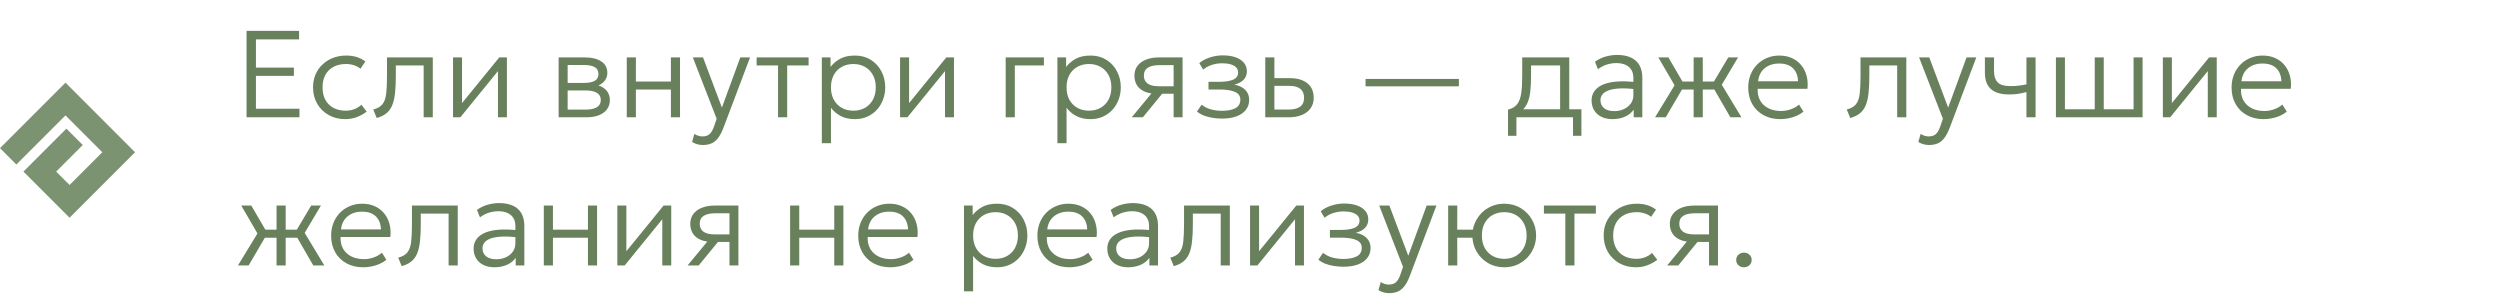 <?xml version="1.0" encoding="UTF-8"?> <svg xmlns="http://www.w3.org/2000/svg" width="405" height="48" viewBox="0 0 405 48" fill="none"><path d="M39.94 19V5H48.45V6.38H41.46V10.95H47.61V12.29H41.46V17.61H48.51V19H39.94ZM55.933 19.3C54.92 19.3 54.02 19.077 53.233 18.63C52.447 18.183 51.83 17.573 51.383 16.8C50.937 16.02 50.713 15.137 50.713 14.15C50.713 13.397 50.843 12.71 51.103 12.09C51.37 11.463 51.746 10.92 52.233 10.46C52.72 9.993 53.29 9.633 53.943 9.38C54.603 9.127 55.32 9 56.093 9C56.7 9 57.257 9.077 57.763 9.23C58.276 9.383 58.753 9.627 59.193 9.96L58.393 11.13C58.1 10.883 57.75 10.697 57.343 10.57C56.943 10.437 56.513 10.37 56.053 10.37C55.28 10.37 54.61 10.52 54.043 10.82C53.477 11.113 53.036 11.543 52.723 12.11C52.41 12.67 52.253 13.343 52.253 14.13C52.253 15.317 52.593 16.247 53.273 16.92C53.953 17.593 54.877 17.93 56.043 17.93C56.556 17.93 57.036 17.837 57.483 17.65C57.93 17.463 58.283 17.233 58.543 16.96L59.403 18.09C58.903 18.463 58.36 18.76 57.773 18.98C57.187 19.193 56.573 19.3 55.933 19.3ZM61.032 19.12L60.462 17.74C61.142 17.567 61.639 17.283 61.952 16.89C62.272 16.49 62.475 15.923 62.562 15.19C62.649 14.457 62.692 13.5 62.692 12.32V9.3H70.112V19H68.632V10.6H64.122V12.32C64.122 13.393 64.079 14.317 63.992 15.09C63.912 15.863 63.762 16.517 63.542 17.05C63.322 17.583 63.009 18.017 62.602 18.35C62.202 18.677 61.679 18.933 61.032 19.12ZM73.39 19V9.3H74.85V16.7L80.88 9.3H82.12V19H80.67V11.52L74.58 19H73.39ZM90.499 19V9.3H94.799C95.859 9.3 96.723 9.513 97.389 9.94C98.056 10.36 98.389 10.987 98.389 11.82C98.389 12.167 98.309 12.487 98.149 12.78C97.996 13.073 97.773 13.327 97.479 13.54C97.186 13.753 96.833 13.913 96.419 14.02L96.389 13.7C97.183 13.847 97.783 14.143 98.189 14.59C98.596 15.03 98.799 15.57 98.799 16.21C98.799 16.783 98.646 17.28 98.339 17.7C98.039 18.113 97.606 18.433 97.039 18.66C96.479 18.887 95.816 19 95.049 19H90.499ZM91.959 17.76H94.839C95.633 17.76 96.246 17.633 96.679 17.38C97.113 17.12 97.329 16.727 97.329 16.2C97.329 15.673 97.113 15.283 96.679 15.03C96.246 14.777 95.633 14.65 94.839 14.65H91.689V13.43H94.619C95.359 13.43 95.933 13.32 96.339 13.1C96.746 12.873 96.949 12.503 96.949 11.99C96.949 11.47 96.746 11.097 96.339 10.87C95.939 10.643 95.366 10.53 94.619 10.53H91.959V17.76ZM101.535 19V9.3H103.015V13.21H108.685V9.3H110.165V19H108.685V14.51H103.015V19H101.535ZM113.859 23.49C113.572 23.49 113.285 23.453 112.999 23.38C112.719 23.313 112.425 23.187 112.119 23L112.489 21.69C112.689 21.83 112.905 21.933 113.139 22C113.379 22.067 113.585 22.1 113.759 22.1C114.292 22.1 114.695 21.97 114.969 21.71C115.242 21.45 115.472 21.053 115.659 20.52L116.099 19.24L112.239 9.3H113.889L116.949 17.43L119.929 9.3H121.509L117.199 20.7C116.912 21.447 116.605 22.02 116.279 22.42C115.952 22.827 115.589 23.107 115.189 23.26C114.789 23.413 114.345 23.49 113.859 23.49ZM126.043 19V10.6H122.573V9.3H130.993V10.6H127.523V19H126.043ZM133.136 23.2V9.3H134.546V10.84C134.959 10.307 135.479 9.867 136.106 9.52C136.733 9.173 137.536 9 138.516 9C139.483 9 140.333 9.23 141.066 9.69C141.806 10.15 142.379 10.77 142.786 11.55C143.199 12.33 143.406 13.197 143.406 14.15C143.406 14.857 143.286 15.523 143.046 16.15C142.813 16.77 142.479 17.317 142.046 17.79C141.613 18.263 141.096 18.633 140.496 18.9C139.896 19.167 139.233 19.3 138.506 19.3C137.613 19.3 136.846 19.133 136.206 18.8C135.566 18.46 135.036 18.013 134.616 17.46V23.2H133.136ZM138.246 17.93C138.953 17.93 139.579 17.777 140.126 17.47C140.673 17.157 141.099 16.72 141.406 16.16C141.719 15.593 141.876 14.923 141.876 14.15C141.876 13.377 141.719 12.707 141.406 12.14C141.093 11.573 140.663 11.137 140.116 10.83C139.576 10.523 138.953 10.37 138.246 10.37C137.539 10.37 136.913 10.523 136.366 10.83C135.819 11.137 135.389 11.573 135.076 12.14C134.769 12.707 134.616 13.377 134.616 14.15C134.616 14.923 134.769 15.593 135.076 16.16C135.389 16.72 135.819 17.157 136.366 17.47C136.913 17.777 137.539 17.93 138.246 17.93ZM145.812 19V9.3H147.272V16.7L153.302 9.3H154.542V19H153.092V11.52L147.002 19H145.812ZM162.921 19V9.3H169.111V10.6H164.401V19H162.921ZM171.3 23.2V9.3H172.71V10.84C173.123 10.307 173.643 9.867 174.27 9.52C174.897 9.173 175.7 9 176.68 9C177.647 9 178.497 9.23 179.23 9.69C179.97 10.15 180.543 10.77 180.95 11.55C181.363 12.33 181.57 13.197 181.57 14.15C181.57 14.857 181.45 15.523 181.21 16.15C180.977 16.77 180.643 17.317 180.21 17.79C179.777 18.263 179.26 18.633 178.66 18.9C178.06 19.167 177.397 19.3 176.67 19.3C175.777 19.3 175.01 19.133 174.37 18.8C173.73 18.46 173.2 18.013 172.78 17.46V23.2H171.3ZM176.41 17.93C177.117 17.93 177.743 17.777 178.29 17.47C178.837 17.157 179.263 16.72 179.57 16.16C179.883 15.593 180.04 14.923 180.04 14.15C180.04 13.377 179.883 12.707 179.57 12.14C179.257 11.573 178.827 11.137 178.28 10.83C177.74 10.523 177.117 10.37 176.41 10.37C175.703 10.37 175.077 10.523 174.53 10.83C173.983 11.137 173.553 11.573 173.24 12.14C172.933 12.707 172.78 13.377 172.78 14.15C172.78 14.923 172.933 15.593 173.24 16.16C173.553 16.72 173.983 17.157 174.53 17.47C175.077 17.777 175.703 17.93 176.41 17.93ZM183.346 19L187.336 14.16L187.546 15.2C186.699 15.207 185.996 15.087 185.436 14.84C184.876 14.593 184.459 14.25 184.186 13.81C183.913 13.37 183.776 12.853 183.776 12.26C183.776 11.633 183.943 11.1 184.276 10.66C184.609 10.22 185.076 9.883 185.676 9.65C186.276 9.417 186.973 9.3 187.766 9.3H191.576V19H190.126V10.55H187.866C187.013 10.55 186.373 10.69 185.946 10.97C185.519 11.243 185.306 11.667 185.306 12.24C185.306 12.807 185.506 13.237 185.906 13.53C186.306 13.823 186.899 13.97 187.686 13.97H190.386V15.19H188.266L185.146 19H183.346ZM197.995 19.21C197.462 19.21 196.948 19.17 196.455 19.09C195.968 19.017 195.508 18.9 195.075 18.74C194.648 18.573 194.258 18.35 193.905 18.07L194.665 16.96C195.112 17.32 195.625 17.577 196.205 17.73C196.785 17.877 197.368 17.95 197.955 17.95C198.868 17.95 199.592 17.81 200.125 17.53C200.665 17.25 200.935 16.783 200.935 16.13C200.935 15.563 200.645 15.15 200.065 14.89C199.485 14.63 198.652 14.5 197.565 14.5H195.775V13.25H197.535C198.475 13.25 199.215 13.137 199.755 12.91C200.302 12.677 200.575 12.283 200.575 11.73C200.575 11.403 200.468 11.133 200.255 10.92C200.042 10.7 199.742 10.533 199.355 10.42C198.968 10.307 198.518 10.25 198.005 10.25C197.425 10.25 196.865 10.337 196.325 10.51C195.792 10.677 195.322 10.933 194.915 11.28L194.285 10.23C194.732 9.843 195.298 9.537 195.985 9.31C196.672 9.083 197.378 8.97 198.105 8.97C198.892 8.97 199.575 9.073 200.155 9.28C200.742 9.487 201.195 9.783 201.515 10.17C201.835 10.55 201.995 11.013 201.995 11.56C201.995 12.093 201.822 12.543 201.475 12.91C201.128 13.277 200.628 13.543 199.975 13.71C200.755 13.863 201.348 14.153 201.755 14.58C202.162 15.007 202.365 15.533 202.365 16.16C202.365 16.813 202.182 17.367 201.815 17.82C201.455 18.273 200.945 18.62 200.285 18.86C199.632 19.093 198.868 19.21 197.995 19.21ZM204.972 19V9.3H206.452V17.75H208.702C209.562 17.75 210.202 17.593 210.622 17.28C211.049 16.967 211.262 16.49 211.262 15.85C211.262 15.21 211.062 14.727 210.662 14.4C210.262 14.073 209.665 13.91 208.872 13.91H206.182V12.66H208.972C210.165 12.66 211.105 12.937 211.792 13.49C212.479 14.043 212.822 14.83 212.822 15.85C212.822 16.51 212.652 17.077 212.312 17.55C211.979 18.017 211.509 18.377 210.902 18.63C210.295 18.877 209.592 19 208.792 19H204.972ZM221.221 13.99V12.79H236.341V13.99H221.221ZM252.739 19V10.6H248.029V12.32C248.029 13.293 247.986 14.147 247.899 14.88C247.812 15.607 247.652 16.227 247.419 16.74C247.186 17.253 246.856 17.673 246.429 18C246.002 18.32 245.452 18.557 244.779 18.71L244.299 17.76C244.952 17.593 245.442 17.303 245.769 16.89C246.102 16.47 246.322 15.89 246.429 15.15C246.542 14.41 246.599 13.467 246.599 12.32V9.3H254.219V19H252.739ZM244.299 22V17.76L245.429 17.9L245.649 17.7H256.189V22H254.829V19H245.659V22H244.299ZM261.216 19.3C260.523 19.3 259.923 19.173 259.416 18.92C258.91 18.667 258.52 18.313 258.246 17.86C257.973 17.4 257.836 16.863 257.836 16.25C257.836 15.743 257.966 15.28 258.226 14.86C258.493 14.433 258.91 14.08 259.476 13.8C260.05 13.513 260.796 13.323 261.716 13.23C262.636 13.137 263.756 13.163 265.076 13.31L265.126 14.48C264.04 14.34 263.12 14.29 262.366 14.33C261.62 14.37 261.02 14.477 260.566 14.65C260.113 14.823 259.783 15.047 259.576 15.32C259.376 15.593 259.276 15.893 259.276 16.22C259.276 16.78 259.473 17.217 259.866 17.53C260.26 17.843 260.806 18 261.506 18C262.093 18 262.62 17.89 263.086 17.67C263.553 17.45 263.923 17.147 264.196 16.76C264.47 16.373 264.606 15.93 264.606 15.43V12.6C264.606 12.107 264.5 11.683 264.286 11.33C264.073 10.977 263.76 10.703 263.346 10.51C262.94 10.317 262.443 10.22 261.856 10.22C261.35 10.22 260.843 10.297 260.336 10.45C259.836 10.603 259.346 10.857 258.866 11.21L258.386 10C258.973 9.587 259.576 9.3 260.196 9.14C260.816 8.98 261.406 8.9 261.966 8.9C262.853 8.9 263.6 9.04 264.206 9.32C264.813 9.6 265.273 10.013 265.586 10.56C265.9 11.107 266.056 11.783 266.056 12.59V19H264.656V17.77C264.31 18.263 263.833 18.643 263.226 18.91C262.62 19.17 261.95 19.3 261.216 19.3ZM274.37 19V14.51H271.75V13.21H274.37V9.3H275.85V13.21H278.46V14.51H275.85V19H274.37ZM268.12 19L271.28 13.82L268.65 9.3H270.28L272.9 13.79L269.85 19H268.12ZM280.32 19L277.31 13.79L279.98 9.3H281.56L278.93 13.73L282.11 19H280.32ZM288.403 19.3C287.383 19.3 286.483 19.087 285.703 18.66C284.923 18.233 284.313 17.637 283.873 16.87C283.433 16.097 283.213 15.2 283.213 14.18C283.213 13.44 283.336 12.753 283.583 12.12C283.836 11.487 284.19 10.937 284.643 10.47C285.103 10.003 285.636 9.643 286.243 9.39C286.856 9.13 287.523 9 288.243 9C289.01 9 289.693 9.137 290.293 9.41C290.893 9.683 291.393 10.063 291.793 10.55C292.2 11.037 292.49 11.61 292.663 12.27C292.843 12.923 292.89 13.63 292.803 14.39H284.743C284.71 15.11 284.843 15.74 285.143 16.28C285.443 16.813 285.883 17.23 286.463 17.53C287.043 17.83 287.733 17.98 288.533 17.98C289.06 17.98 289.58 17.89 290.093 17.71C290.613 17.53 291.063 17.273 291.443 16.94L292.163 18.09C291.836 18.357 291.46 18.583 291.033 18.77C290.613 18.95 290.176 19.083 289.723 19.17C289.276 19.257 288.836 19.3 288.403 19.3ZM284.813 13.16H291.283C291.25 12.26 290.973 11.557 290.453 11.05C289.94 10.543 289.196 10.29 288.223 10.29C287.283 10.29 286.503 10.543 285.883 11.05C285.27 11.557 284.913 12.26 284.813 13.16ZM299.743 19.12L299.173 17.74C299.853 17.567 300.35 17.283 300.663 16.89C300.983 16.49 301.186 15.923 301.273 15.19C301.36 14.457 301.403 13.5 301.403 12.32V9.3H308.823V19H307.343V10.6H302.833V12.32C302.833 13.393 302.79 14.317 302.703 15.09C302.623 15.863 302.473 16.517 302.253 17.05C302.033 17.583 301.72 18.017 301.313 18.35C300.913 18.677 300.39 18.933 299.743 19.12ZM312.511 23.49C312.224 23.49 311.938 23.453 311.651 23.38C311.371 23.313 311.078 23.187 310.771 23L311.141 21.69C311.341 21.83 311.558 21.933 311.791 22C312.031 22.067 312.238 22.1 312.411 22.1C312.944 22.1 313.348 21.97 313.621 21.71C313.894 21.45 314.124 21.053 314.311 20.52L314.751 19.24L310.891 9.3H312.541L315.601 17.43L318.581 9.3H320.161L315.851 20.7C315.564 21.447 315.258 22.02 314.931 22.42C314.604 22.827 314.241 23.107 313.841 23.26C313.441 23.413 312.998 23.49 312.511 23.49ZM328.283 19V14.92C327.796 15.047 327.333 15.143 326.893 15.21C326.453 15.27 325.983 15.3 325.483 15.3C324.576 15.3 323.833 15.167 323.253 14.9C322.673 14.627 322.243 14.23 321.963 13.71C321.689 13.183 321.553 12.537 321.553 11.77V9.3H323.033V11.55C323.033 12.337 323.229 12.933 323.623 13.34C324.023 13.747 324.699 13.95 325.653 13.95C326.199 13.95 326.679 13.923 327.093 13.87C327.513 13.817 327.909 13.75 328.283 13.67V9.3H329.763V19H328.283ZM333.058 19V9.3H334.518V17.7H339.348V9.3H340.808V17.7H345.638V9.3H347.098V19H333.058ZM350.382 19V9.3H351.842V16.7L357.872 9.3H359.112V19H357.662V11.52L351.572 19H350.382ZM366.704 19.3C365.684 19.3 364.784 19.087 364.004 18.66C363.224 18.233 362.614 17.637 362.174 16.87C361.734 16.097 361.514 15.2 361.514 14.18C361.514 13.44 361.637 12.753 361.884 12.12C362.137 11.487 362.491 10.937 362.944 10.47C363.404 10.003 363.937 9.643 364.544 9.39C365.157 9.13 365.824 9 366.544 9C367.311 9 367.994 9.137 368.594 9.41C369.194 9.683 369.694 10.063 370.094 10.55C370.501 11.037 370.791 11.61 370.964 12.27C371.144 12.923 371.191 13.63 371.104 14.39H363.044C363.011 15.11 363.144 15.74 363.444 16.28C363.744 16.813 364.184 17.23 364.764 17.53C365.344 17.83 366.034 17.98 366.834 17.98C367.361 17.98 367.881 17.89 368.394 17.71C368.914 17.53 369.364 17.273 369.744 16.94L370.464 18.09C370.137 18.357 369.761 18.583 369.334 18.77C368.914 18.95 368.477 19.083 368.024 19.17C367.577 19.257 367.137 19.3 366.704 19.3ZM363.114 13.16H369.584C369.551 12.26 369.274 11.557 368.754 11.05C368.241 10.543 367.497 10.29 366.524 10.29C365.584 10.29 364.804 10.543 364.184 11.05C363.571 11.557 363.214 12.26 363.114 13.16ZM44.8 43V38.51H42.18V37.21H44.8V33.3H46.28V37.21H48.89V38.51H46.28V43H44.8ZM38.55 43L41.71 37.82L39.08 33.3H40.71L43.33 37.79L40.28 43H38.55ZM50.75 43L47.74 37.79L50.41 33.3H51.99L49.36 37.73L52.54 43H50.75ZM58.833 43.3C57.813 43.3 56.913 43.087 56.133 42.66C55.353 42.233 54.743 41.637 54.303 40.87C53.863 40.097 53.643 39.2 53.643 38.18C53.643 37.44 53.766 36.753 54.013 36.12C54.266 35.487 54.62 34.937 55.073 34.47C55.533 34.003 56.066 33.643 56.673 33.39C57.286 33.13 57.953 33 58.673 33C59.44 33 60.123 33.137 60.723 33.41C61.323 33.683 61.823 34.063 62.223 34.55C62.63 35.037 62.919 35.61 63.093 36.27C63.273 36.923 63.319 37.63 63.233 38.39H55.173C55.139 39.11 55.273 39.74 55.573 40.28C55.873 40.813 56.313 41.23 56.893 41.53C57.473 41.83 58.163 41.98 58.963 41.98C59.489 41.98 60.01 41.89 60.523 41.71C61.043 41.53 61.493 41.273 61.873 40.94L62.593 42.09C62.266 42.357 61.889 42.583 61.463 42.77C61.043 42.95 60.606 43.083 60.153 43.17C59.706 43.257 59.266 43.3 58.833 43.3ZM55.243 37.16H61.713C61.679 36.26 61.403 35.557 60.883 35.05C60.37 34.543 59.626 34.29 58.653 34.29C57.713 34.29 56.933 34.543 56.313 35.05C55.7 35.557 55.343 36.26 55.243 37.16ZM65.075 43.12L64.505 41.74C65.185 41.567 65.682 41.283 65.995 40.89C66.315 40.49 66.519 39.923 66.605 39.19C66.692 38.457 66.735 37.5 66.735 36.32V33.3H74.155V43H72.675V34.6H68.165V36.32C68.165 37.393 68.122 38.317 68.035 39.09C67.955 39.863 67.805 40.517 67.585 41.05C67.365 41.583 67.052 42.017 66.645 42.35C66.245 42.677 65.722 42.933 65.075 43.12ZM80.103 43.3C79.41 43.3 78.81 43.173 78.303 42.92C77.796 42.667 77.406 42.313 77.133 41.86C76.86 41.4 76.723 40.863 76.723 40.25C76.723 39.743 76.853 39.28 77.113 38.86C77.38 38.433 77.796 38.08 78.363 37.8C78.936 37.513 79.683 37.323 80.603 37.23C81.523 37.137 82.643 37.163 83.963 37.31L84.013 38.48C82.926 38.34 82.006 38.29 81.253 38.33C80.506 38.37 79.906 38.477 79.453 38.65C79 38.823 78.67 39.047 78.463 39.32C78.263 39.593 78.163 39.893 78.163 40.22C78.163 40.78 78.36 41.217 78.753 41.53C79.146 41.843 79.693 42 80.393 42C80.98 42 81.506 41.89 81.973 41.67C82.44 41.45 82.81 41.147 83.083 40.76C83.356 40.373 83.493 39.93 83.493 39.43V36.6C83.493 36.107 83.386 35.683 83.173 35.33C82.96 34.977 82.646 34.703 82.233 34.51C81.826 34.317 81.33 34.22 80.743 34.22C80.236 34.22 79.73 34.297 79.223 34.45C78.723 34.603 78.233 34.857 77.753 35.21L77.273 34C77.86 33.587 78.463 33.3 79.083 33.14C79.703 32.98 80.293 32.9 80.853 32.9C81.74 32.9 82.486 33.04 83.093 33.32C83.7 33.6 84.16 34.013 84.473 34.56C84.786 35.107 84.943 35.783 84.943 36.59V43H83.543V41.77C83.196 42.263 82.72 42.643 82.113 42.91C81.506 43.17 80.836 43.3 80.103 43.3ZM88.097 43V33.3H89.577V37.21H95.247V33.3H96.727V43H95.247V38.51H89.577V43H88.097ZM100.011 43V33.3H101.471V40.7L107.501 33.3H108.741V43H107.291V35.52L101.201 43H100.011ZM111.393 43L115.383 38.16L115.593 39.2C114.746 39.207 114.043 39.087 113.483 38.84C112.923 38.593 112.506 38.25 112.233 37.81C111.959 37.37 111.823 36.853 111.823 36.26C111.823 35.633 111.989 35.1 112.323 34.66C112.656 34.22 113.123 33.883 113.723 33.65C114.323 33.417 115.019 33.3 115.813 33.3H119.623V43H118.173V34.55H115.913C115.059 34.55 114.419 34.69 113.993 34.97C113.566 35.243 113.353 35.667 113.353 36.24C113.353 36.807 113.553 37.237 113.953 37.53C114.353 37.823 114.946 37.97 115.733 37.97H118.433V39.19H116.313L113.193 43H111.393ZM127.999 43V33.3H129.479V37.21H135.149V33.3H136.629V43H135.149V38.51H129.479V43H127.999ZM144.223 43.3C143.203 43.3 142.303 43.087 141.523 42.66C140.743 42.233 140.133 41.637 139.693 40.87C139.253 40.097 139.033 39.2 139.033 38.18C139.033 37.44 139.157 36.753 139.403 36.12C139.657 35.487 140.01 34.937 140.463 34.47C140.923 34.003 141.457 33.643 142.063 33.39C142.677 33.13 143.343 33 144.063 33C144.83 33 145.513 33.137 146.113 33.41C146.713 33.683 147.213 34.063 147.613 34.55C148.02 35.037 148.31 35.61 148.483 36.27C148.663 36.923 148.71 37.63 148.623 38.39H140.563C140.53 39.11 140.663 39.74 140.963 40.28C141.263 40.813 141.703 41.23 142.283 41.53C142.863 41.83 143.553 41.98 144.353 41.98C144.88 41.98 145.4 41.89 145.913 41.71C146.433 41.53 146.883 41.273 147.263 40.94L147.983 42.09C147.657 42.357 147.28 42.583 146.853 42.77C146.433 42.95 145.997 43.083 145.543 43.17C145.097 43.257 144.657 43.3 144.223 43.3ZM140.633 37.16H147.103C147.07 36.26 146.793 35.557 146.273 35.05C145.76 34.543 145.017 34.29 144.043 34.29C143.103 34.29 142.323 34.543 141.703 35.05C141.09 35.557 140.733 36.26 140.633 37.16ZM156.163 47.2V33.3H157.573V34.84C157.987 34.307 158.507 33.867 159.133 33.52C159.76 33.173 160.563 33 161.543 33C162.51 33 163.36 33.23 164.093 33.69C164.833 34.15 165.407 34.77 165.813 35.55C166.227 36.33 166.433 37.197 166.433 38.15C166.433 38.857 166.313 39.523 166.073 40.15C165.84 40.77 165.507 41.317 165.073 41.79C164.64 42.263 164.123 42.633 163.523 42.9C162.923 43.167 162.26 43.3 161.533 43.3C160.64 43.3 159.873 43.133 159.233 42.8C158.593 42.46 158.063 42.013 157.643 41.46V47.2H156.163ZM161.273 41.93C161.98 41.93 162.607 41.777 163.153 41.47C163.7 41.157 164.127 40.72 164.433 40.16C164.747 39.593 164.903 38.923 164.903 38.15C164.903 37.377 164.747 36.707 164.433 36.14C164.12 35.573 163.69 35.137 163.143 34.83C162.603 34.523 161.98 34.37 161.273 34.37C160.567 34.37 159.94 34.523 159.393 34.83C158.847 35.137 158.417 35.573 158.103 36.14C157.797 36.707 157.643 37.377 157.643 38.15C157.643 38.923 157.797 39.593 158.103 40.16C158.417 40.72 158.847 41.157 159.393 41.47C159.94 41.777 160.567 41.93 161.273 41.93ZM173.247 43.3C172.227 43.3 171.327 43.087 170.547 42.66C169.767 42.233 169.157 41.637 168.717 40.87C168.277 40.097 168.057 39.2 168.057 38.18C168.057 37.44 168.18 36.753 168.427 36.12C168.68 35.487 169.034 34.937 169.487 34.47C169.947 34.003 170.48 33.643 171.087 33.39C171.7 33.13 172.367 33 173.087 33C173.854 33 174.537 33.137 175.137 33.41C175.737 33.683 176.237 34.063 176.637 34.55C177.044 35.037 177.334 35.61 177.507 36.27C177.687 36.923 177.734 37.63 177.647 38.39H169.587C169.554 39.11 169.687 39.74 169.987 40.28C170.287 40.813 170.727 41.23 171.307 41.53C171.887 41.83 172.577 41.98 173.377 41.98C173.904 41.98 174.424 41.89 174.937 41.71C175.457 41.53 175.907 41.273 176.287 40.94L177.007 42.09C176.68 42.357 176.304 42.583 175.877 42.77C175.457 42.95 175.02 43.083 174.567 43.17C174.12 43.257 173.68 43.3 173.247 43.3ZM169.657 37.16H176.127C176.094 36.26 175.817 35.557 175.297 35.05C174.784 34.543 174.04 34.29 173.067 34.29C172.127 34.29 171.347 34.543 170.727 35.05C170.114 35.557 169.757 36.26 169.657 37.16ZM182.759 43.3C182.066 43.3 181.466 43.173 180.959 42.92C180.453 42.667 180.063 42.313 179.789 41.86C179.516 41.4 179.379 40.863 179.379 40.25C179.379 39.743 179.509 39.28 179.769 38.86C180.036 38.433 180.453 38.08 181.019 37.8C181.593 37.513 182.339 37.323 183.259 37.23C184.179 37.137 185.299 37.163 186.619 37.31L186.669 38.48C185.583 38.34 184.663 38.29 183.909 38.33C183.163 38.37 182.563 38.477 182.109 38.65C181.656 38.823 181.326 39.047 181.119 39.32C180.919 39.593 180.819 39.893 180.819 40.22C180.819 40.78 181.016 41.217 181.409 41.53C181.803 41.843 182.349 42 183.049 42C183.636 42 184.163 41.89 184.629 41.67C185.096 41.45 185.466 41.147 185.739 40.76C186.013 40.373 186.149 39.93 186.149 39.43V36.6C186.149 36.107 186.043 35.683 185.829 35.33C185.616 34.977 185.303 34.703 184.889 34.51C184.483 34.317 183.986 34.22 183.399 34.22C182.893 34.22 182.386 34.297 181.879 34.45C181.379 34.603 180.889 34.857 180.409 35.21L179.929 34C180.516 33.587 181.119 33.3 181.739 33.14C182.359 32.98 182.949 32.9 183.509 32.9C184.396 32.9 185.143 33.04 185.749 33.32C186.356 33.6 186.816 34.013 187.129 34.56C187.443 35.107 187.599 35.783 187.599 36.59V43H186.199V41.77C185.853 42.263 185.376 42.643 184.769 42.91C184.163 43.17 183.493 43.3 182.759 43.3ZM190.153 43.12L189.583 41.74C190.263 41.567 190.76 41.283 191.073 40.89C191.393 40.49 191.597 39.923 191.683 39.19C191.77 38.457 191.813 37.5 191.813 36.32V33.3H199.233V43H197.753V34.6H193.243V36.32C193.243 37.393 193.2 38.317 193.113 39.09C193.033 39.863 192.883 40.517 192.663 41.05C192.443 41.583 192.13 42.017 191.723 42.35C191.323 42.677 190.8 42.933 190.153 43.12ZM202.511 43V33.3H203.971V40.7L210.001 33.3H211.241V43H209.791V35.52L203.701 43H202.511ZM217.663 43.21C217.129 43.21 216.616 43.17 216.123 43.09C215.636 43.017 215.176 42.9 214.743 42.74C214.316 42.573 213.926 42.35 213.573 42.07L214.333 40.96C214.779 41.32 215.293 41.577 215.873 41.73C216.453 41.877 217.036 41.95 217.623 41.95C218.536 41.95 219.259 41.81 219.793 41.53C220.333 41.25 220.603 40.783 220.603 40.13C220.603 39.563 220.313 39.15 219.733 38.89C219.153 38.63 218.319 38.5 217.233 38.5H215.443V37.25H217.203C218.143 37.25 218.883 37.137 219.423 36.91C219.969 36.677 220.243 36.283 220.243 35.73C220.243 35.403 220.136 35.133 219.923 34.92C219.709 34.7 219.409 34.533 219.023 34.42C218.636 34.307 218.186 34.25 217.673 34.25C217.093 34.25 216.533 34.337 215.993 34.51C215.459 34.677 214.989 34.933 214.583 35.28L213.953 34.23C214.399 33.843 214.966 33.537 215.653 33.31C216.339 33.083 217.046 32.97 217.773 32.97C218.559 32.97 219.243 33.073 219.823 33.28C220.409 33.487 220.863 33.783 221.183 34.17C221.503 34.55 221.663 35.013 221.663 35.56C221.663 36.093 221.489 36.543 221.143 36.91C220.796 37.277 220.296 37.543 219.643 37.71C220.423 37.863 221.016 38.153 221.423 38.58C221.829 39.007 222.033 39.533 222.033 40.16C222.033 40.813 221.849 41.367 221.483 41.82C221.123 42.273 220.613 42.62 219.953 42.86C219.299 43.093 218.536 43.21 217.663 43.21ZM225.05 47.49C224.763 47.49 224.477 47.453 224.19 47.38C223.91 47.313 223.617 47.187 223.31 47L223.68 45.69C223.88 45.83 224.097 45.933 224.33 46C224.57 46.067 224.777 46.1 224.95 46.1C225.483 46.1 225.887 45.97 226.16 45.71C226.433 45.45 226.663 45.053 226.85 44.52L227.29 43.24L223.43 33.3H225.08L228.14 41.43L231.12 33.3H232.7L228.39 44.7C228.103 45.447 227.797 46.02 227.47 46.42C227.143 46.827 226.78 47.107 226.38 47.26C225.98 47.413 225.537 47.49 225.05 47.49ZM234.601 43V33.3H236.081L236.071 37.21H239.481V38.51H236.071L236.081 43H234.601ZM243.691 43.3C242.698 43.3 241.811 43.067 241.031 42.6C240.258 42.133 239.644 41.51 239.191 40.73C238.744 39.943 238.521 39.083 238.521 38.15C238.521 37.45 238.651 36.79 238.911 36.17C239.171 35.55 239.531 35.003 239.991 34.53C240.458 34.05 241.004 33.677 241.631 33.41C242.258 33.137 242.944 33 243.691 33C244.678 33 245.561 33.233 246.341 33.7C247.121 34.167 247.734 34.793 248.181 35.58C248.628 36.36 248.851 37.217 248.851 38.15C248.851 38.843 248.721 39.503 248.461 40.13C248.208 40.75 247.848 41.3 247.381 41.78C246.914 42.253 246.368 42.627 245.741 42.9C245.114 43.167 244.431 43.3 243.691 43.3ZM243.691 41.93C244.398 41.93 245.021 41.777 245.561 41.47C246.108 41.157 246.534 40.72 246.841 40.16C247.154 39.593 247.311 38.923 247.311 38.15C247.311 37.377 247.154 36.707 246.841 36.14C246.534 35.573 246.108 35.137 245.561 34.83C245.021 34.523 244.398 34.37 243.691 34.37C242.984 34.37 242.358 34.523 241.811 34.83C241.264 35.137 240.834 35.573 240.521 36.14C240.214 36.707 240.061 37.377 240.061 38.15C240.061 38.923 240.214 39.593 240.521 40.16C240.834 40.72 241.264 41.157 241.811 41.47C242.358 41.777 242.984 41.93 243.691 41.93ZM253.582 43V34.6H250.112V33.3H258.532V34.6H255.062V43H253.582ZM265.015 43.3C264.002 43.3 263.102 43.077 262.315 42.63C261.528 42.183 260.912 41.573 260.465 40.8C260.018 40.02 259.795 39.137 259.795 38.15C259.795 37.397 259.925 36.71 260.185 36.09C260.452 35.463 260.828 34.92 261.315 34.46C261.802 33.993 262.372 33.633 263.025 33.38C263.685 33.127 264.402 33 265.175 33C265.782 33 266.338 33.077 266.845 33.23C267.358 33.383 267.835 33.627 268.275 33.96L267.475 35.13C267.182 34.883 266.832 34.697 266.425 34.57C266.025 34.437 265.595 34.37 265.135 34.37C264.362 34.37 263.692 34.52 263.125 34.82C262.558 35.113 262.118 35.543 261.805 36.11C261.492 36.67 261.335 37.343 261.335 38.13C261.335 39.317 261.675 40.247 262.355 40.92C263.035 41.593 263.958 41.93 265.125 41.93C265.638 41.93 266.118 41.837 266.565 41.65C267.012 41.463 267.365 41.233 267.625 40.96L268.485 42.09C267.985 42.463 267.442 42.76 266.855 42.98C266.268 43.193 265.655 43.3 265.015 43.3ZM270.084 43L274.074 38.16L274.284 39.2C273.438 39.207 272.734 39.087 272.174 38.84C271.614 38.593 271.198 38.25 270.924 37.81C270.651 37.37 270.514 36.853 270.514 36.26C270.514 35.633 270.681 35.1 271.014 34.66C271.348 34.22 271.814 33.883 272.414 33.65C273.014 33.417 273.711 33.3 274.504 33.3H278.314V43H276.864V34.55H274.604C273.751 34.55 273.111 34.69 272.684 34.97C272.258 35.243 272.044 35.667 272.044 36.24C272.044 36.807 272.244 37.237 272.644 37.53C273.044 37.823 273.638 37.97 274.424 37.97H277.124V39.19H275.004L271.884 43H270.084ZM282.513 43.3C282.166 43.3 281.87 43.19 281.623 42.97C281.383 42.743 281.263 42.457 281.263 42.11C281.263 41.877 281.316 41.673 281.423 41.5C281.536 41.32 281.686 41.18 281.873 41.08C282.066 40.973 282.28 40.92 282.513 40.92C282.866 40.92 283.163 41.033 283.403 41.26C283.65 41.48 283.773 41.763 283.773 42.11C283.773 42.343 283.716 42.55 283.603 42.73C283.49 42.91 283.336 43.05 283.143 43.15C282.956 43.25 282.746 43.3 282.513 43.3Z" fill="#69805D"></path><path fill-rule="evenodd" clip-rule="evenodd" d="M10.607 18.697L2.652 26.652L0 24L10.607 13.393L21.876 24.663L11.27 35.27L3.797 27.797L10.757 20.836L13.409 23.488L9.1 27.797L11.27 29.966L16.573 24.663L10.607 18.697Z" fill="#7C9371"></path></svg> 